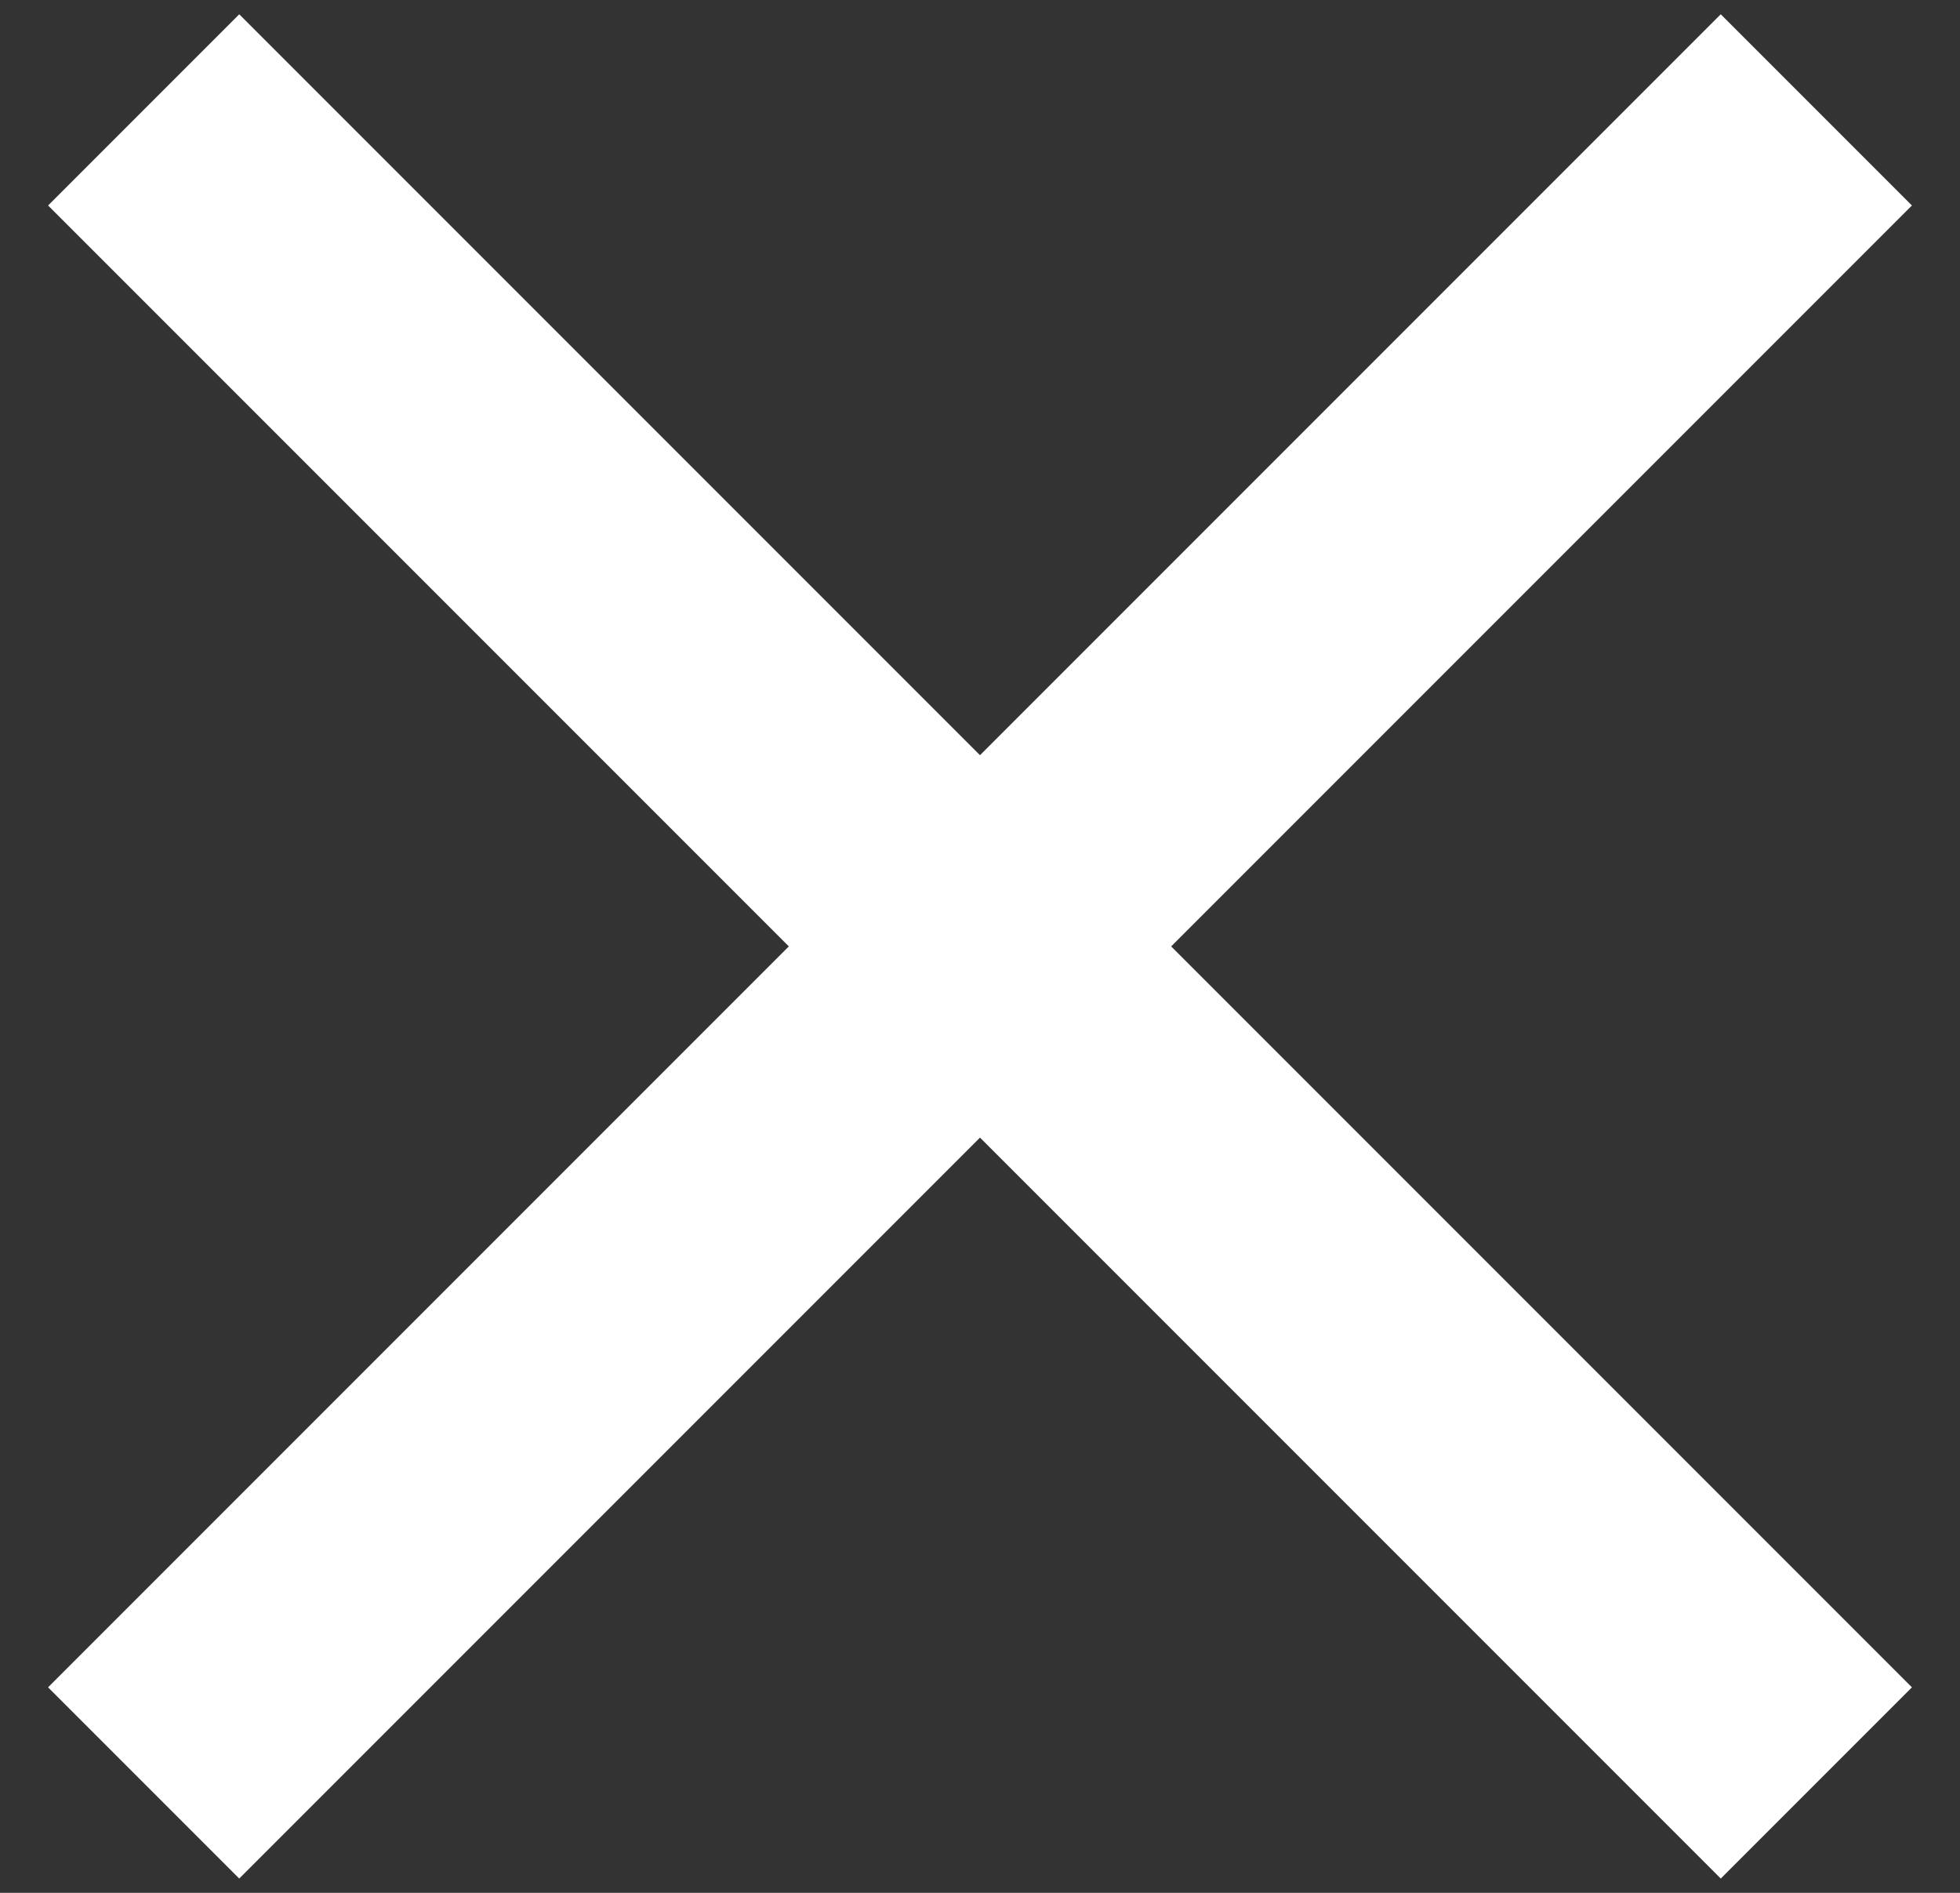 <?xml version="1.0" encoding="UTF-8"?>
<svg width="29px" height="28px" viewBox="0 0 29 28" version="1.1" xmlns="http://www.w3.org/2000/svg" xmlns:xlink="http://www.w3.org/1999/xlink">
    <rect x="0" y="0" width="29" height="28" fill="#333333" stroke="none"/>
    <title>Symbols</title>
    <g id="Symbols" stroke="none" stroke-width="1" fill="none" fill-rule="evenodd">
        <g id="slick-close" transform="translate(0, -1)" fill="#FFFFFF">
            <rect id="Rectangle" transform="translate(14.5, 15) rotate(45) translate(-14.5, -15) " x="-3" y="13" width="35" height="4"></rect>
            <rect id="Rectangle-Copy" transform="translate(14.5, 15) rotate(-45) translate(-14.5, -15) " x="-3" y="13" width="35" height="4"></rect>
        </g>
    </g>
</svg>
